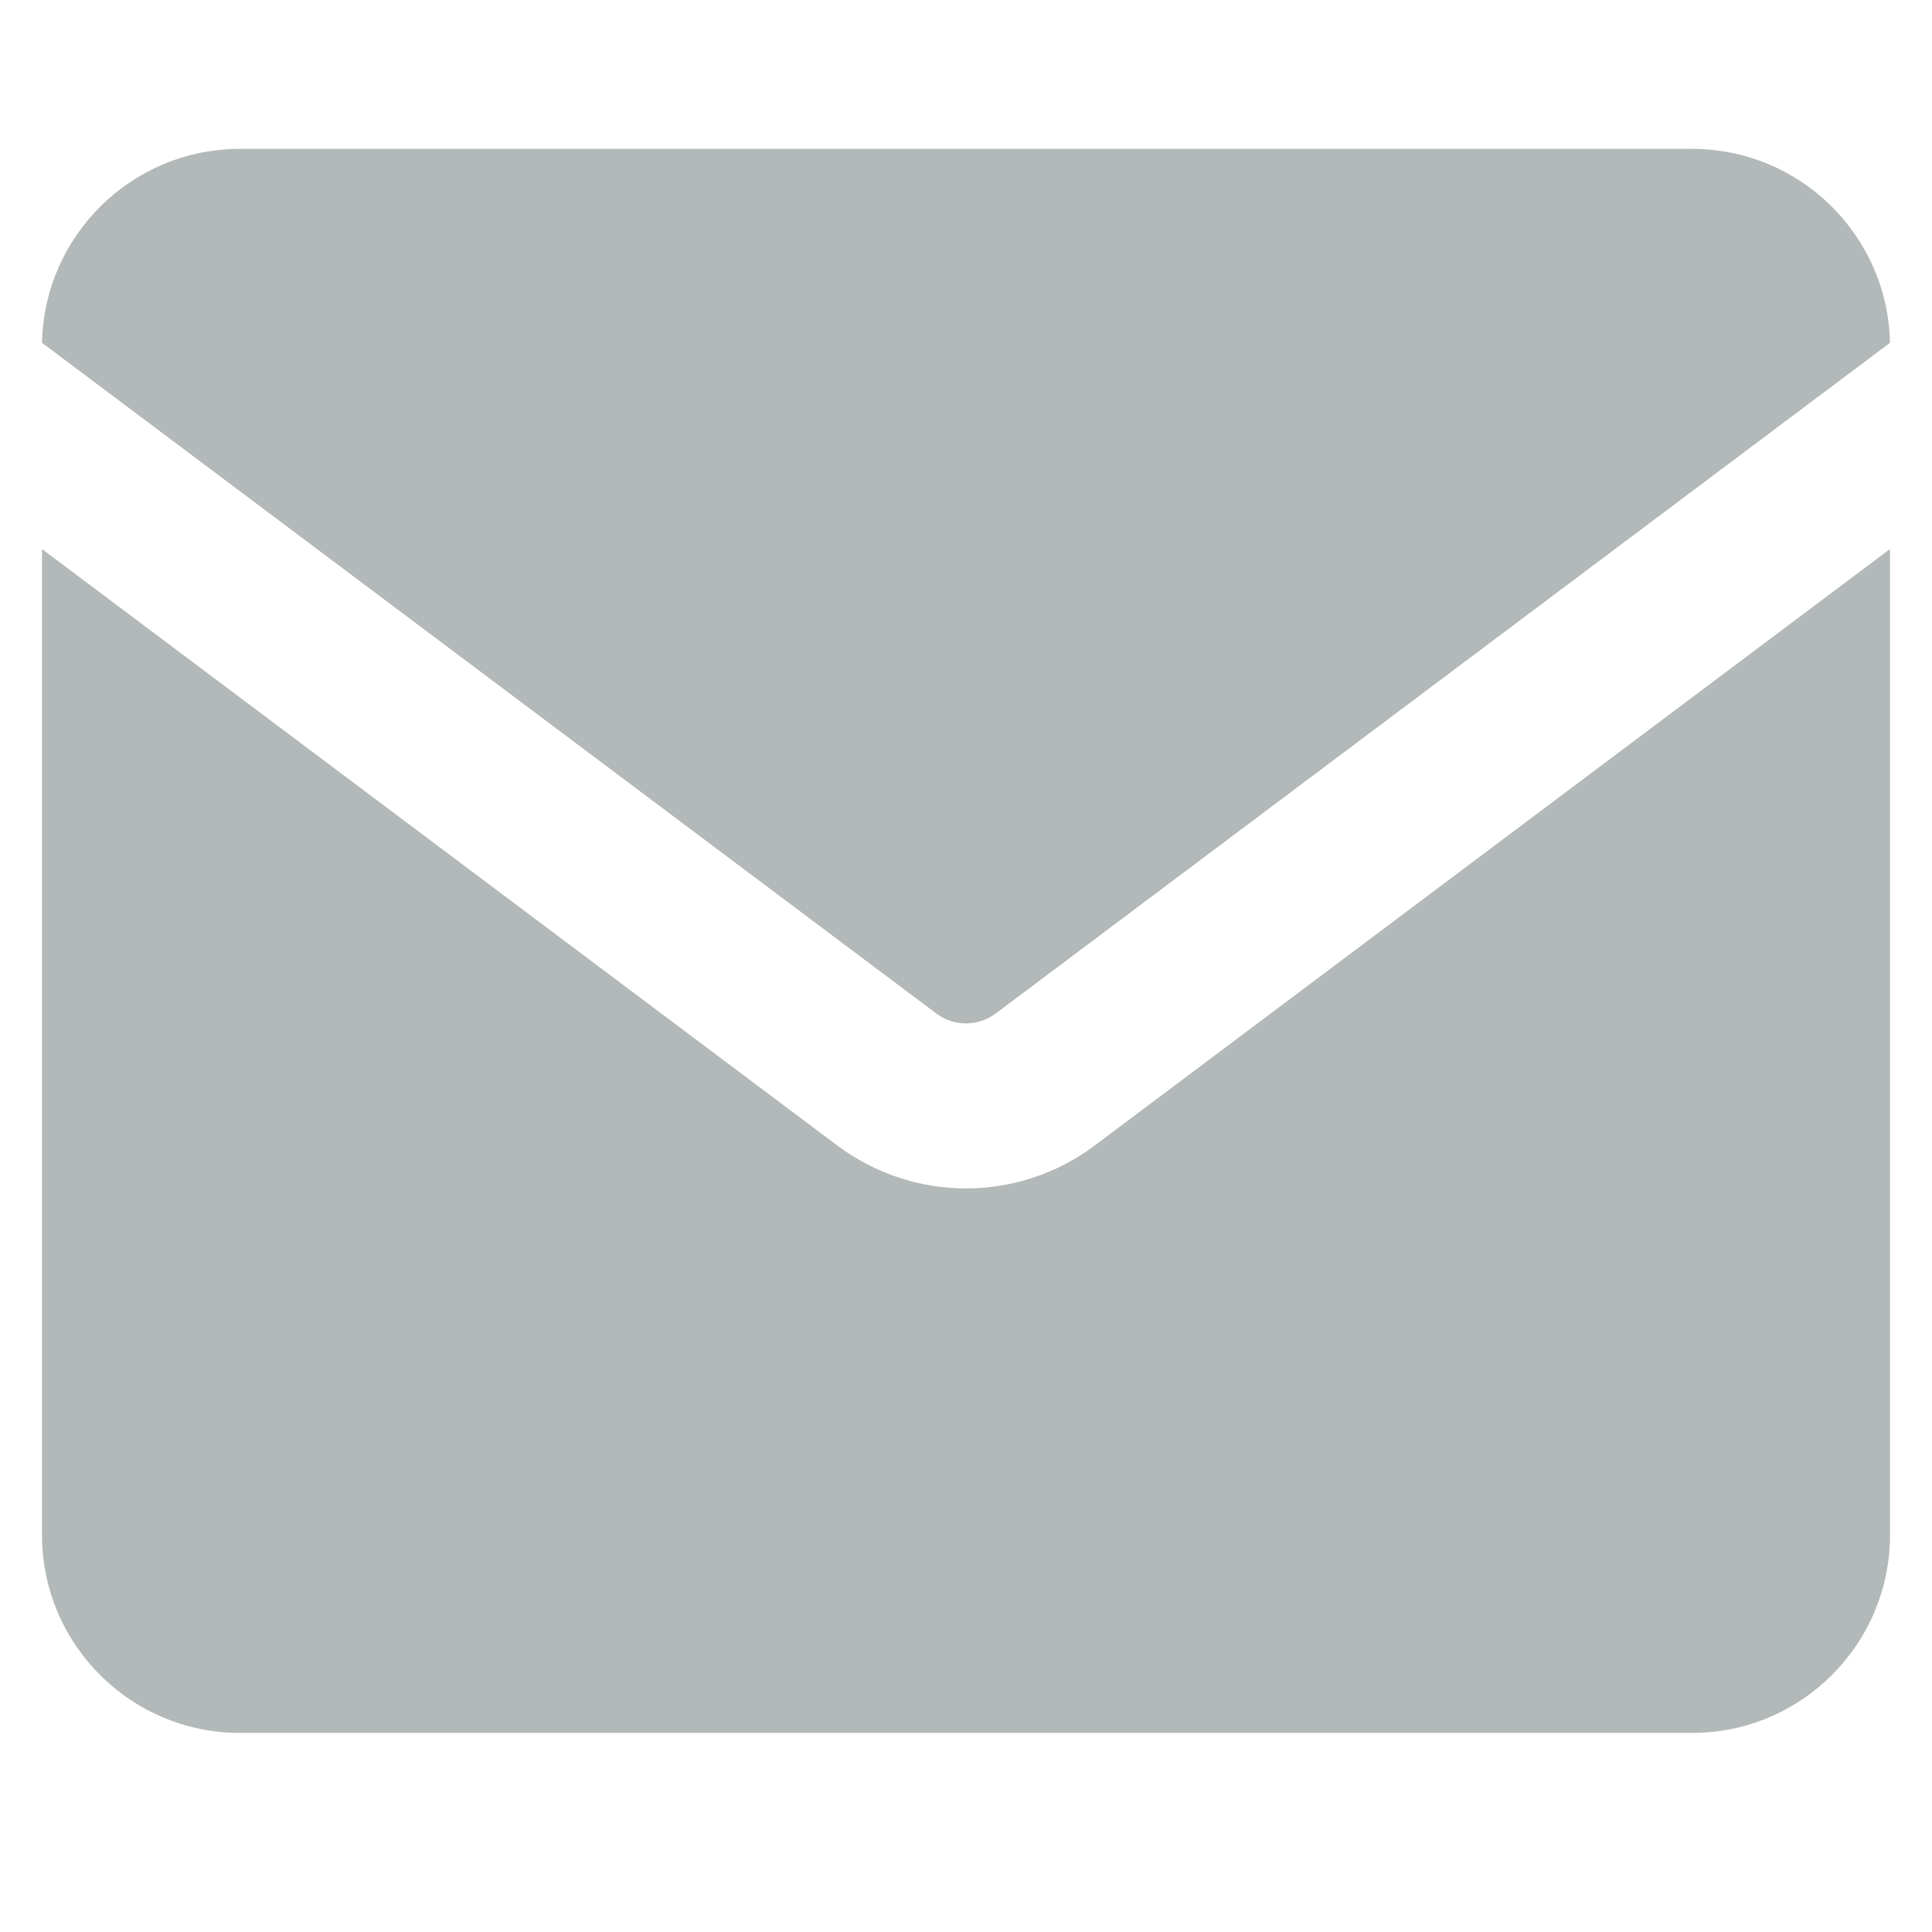 <svg width="23" height="23" viewBox="0 0 23 23" fill="none" xmlns="http://www.w3.org/2000/svg">
<g opacity="0.3">
<path fill-rule="evenodd" clip-rule="evenodd" d="M0.5 4.081C0.526 2.802 1.572 1.772 2.857 1.772H20.143C21.428 1.772 22.474 2.802 22.5 4.081L11.854 12.065C11.644 12.223 11.356 12.223 11.146 12.065L0.5 4.081ZM0.5 6.536V18.273C0.5 19.574 1.555 20.63 2.857 20.63H20.143C21.445 20.63 22.5 19.574 22.5 18.273V6.536L13.032 13.637C12.124 14.318 10.876 14.318 9.968 13.637L0.5 6.536Z" fill="#001214"/>
</g>
</svg>

